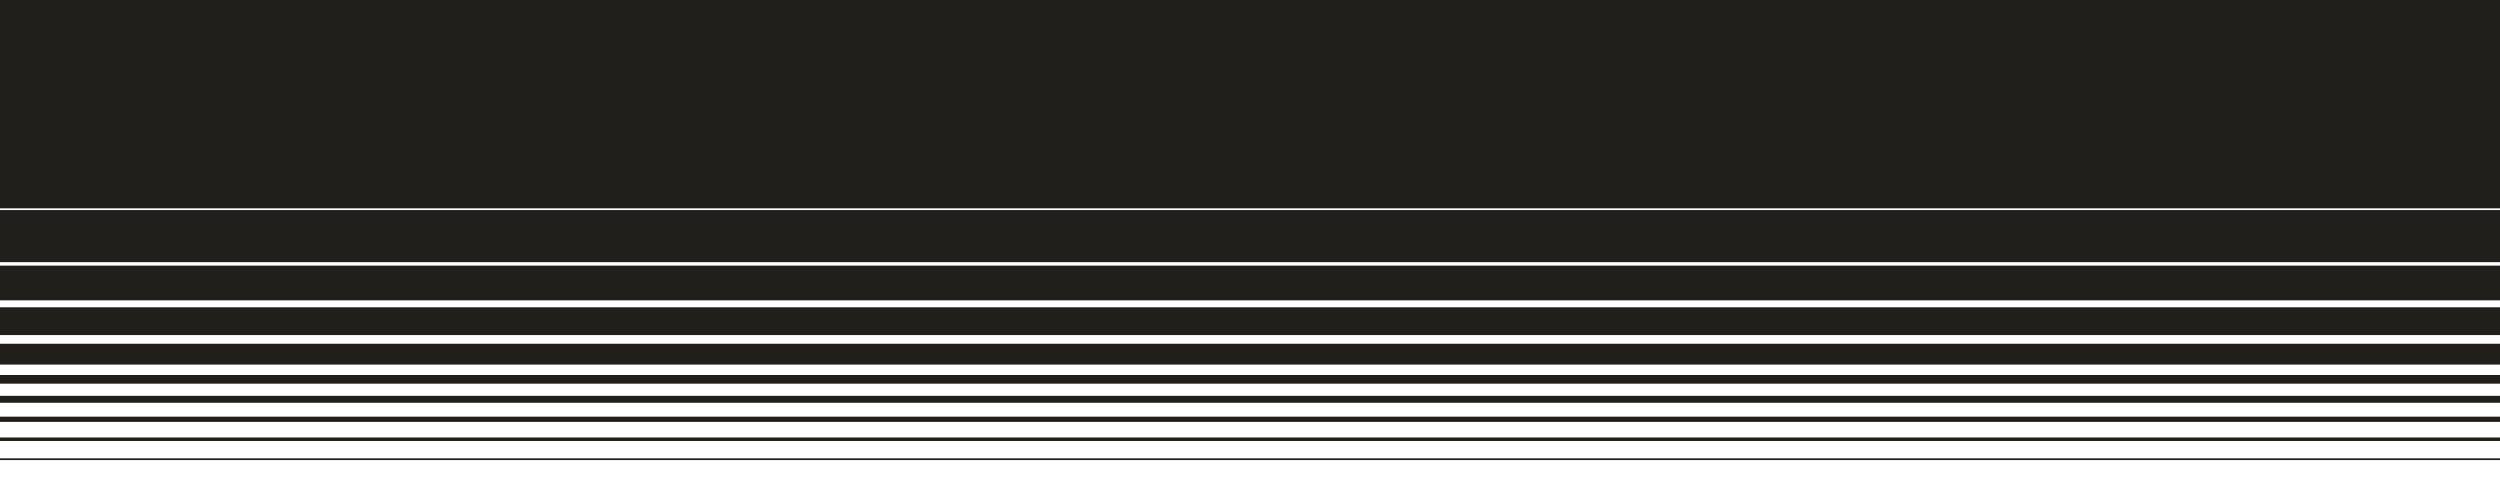 <svg width="1440" height="275" viewBox="0 0 1440 275" fill="none" xmlns="http://www.w3.org/2000/svg">
<rect width="1440" height="1" transform="matrix(1 0 0 -1 0 265)" fill="#201F1B"/>
<rect width="1440" height="2" transform="matrix(1 0 0 -1 0 254)" fill="#201F1B"/>
<rect width="1440" height="3" transform="matrix(1 0 0 -1 0 243)" fill="#201F1B"/>
<rect width="1440" height="4" transform="matrix(1 0 0 -1 0 232)" fill="#201F1B"/>
<rect width="1440" height="5" transform="matrix(1 0 0 -1 0 221)" fill="#201F1B"/>
<rect width="1440" height="12" transform="matrix(1 0 0 -1 0 210)" fill="#201F1B"/>
<rect width="1440" height="16" transform="matrix(1 0 0 -1 0 193)" fill="#201F1B"/>
<rect width="1440" height="20" transform="matrix(1 0 0 -1 0 173)" fill="#201F1B"/>
<rect width="1440" height="30" transform="matrix(1 0 0 -1 0 151)" fill="#201F1B"/>
<rect width="1440" height="120" transform="matrix(1 0 0 -1 0 120)" fill="#201F1B"/>
</svg>
